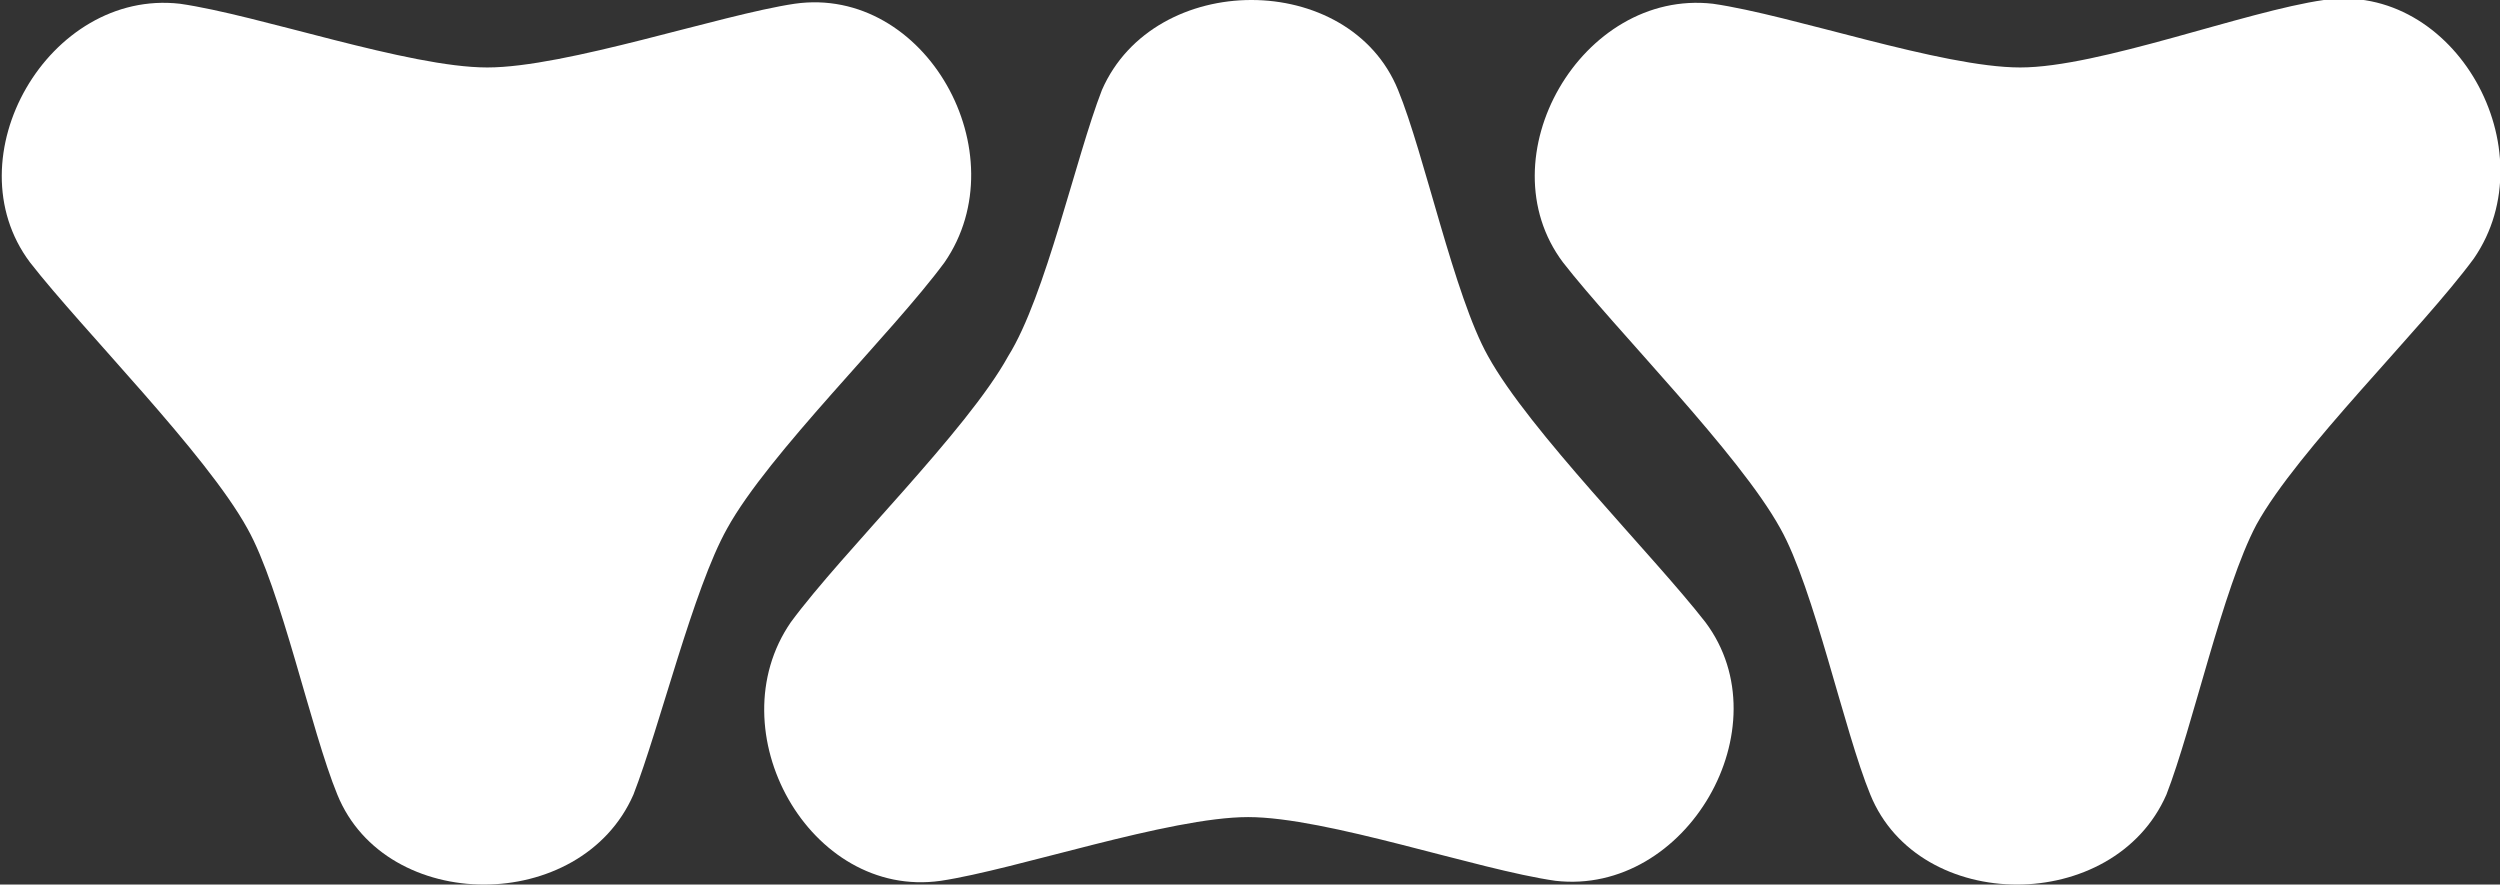 <?xml version="1.0" encoding="utf-8"?>
<!-- Generator: Adobe Illustrator 22.0.1, SVG Export Plug-In . SVG Version: 6.00 Build 0)  -->
<svg version="1.1" id="Layer_1" xmlns="http://www.w3.org/2000/svg" xmlns:xlink="http://www.w3.org/1999/xlink" x="0px" y="0px"
	 viewBox="0 0 66.7 23.6" style="enable-background:new 0 0 66.7 23.6;" xml:space="preserve">
<rect x="0" y="0" width="66.7" height="23.6" fill="#333333" stroke="none"/>
<style type="text/css">
	.st0{fill:#FFFFFF;}
</style>
<path class="st0" d="M16.9,21.2c-1.4,3.2-6.6,3.2-7.9,0c-0.7-1.7-1.5-5.5-2.4-7.1c-1.1-2-4.4-5.3-5.8-7.1c-2.1-2.8,0.5-7.3,4-6.9
	c2.1,0.3,6.1,1.7,8.2,1.7s6.2-1.4,8.2-1.7c3.5-0.5,6,4,4,6.9c-1.4,1.9-4.7,5.1-5.8,7.1C18.5,15.7,17.6,19.4,16.9,21.2"/>
<path class="st0" d="M57.8,21.2c-1.4,3.2-6.6,3.2-7.9,0c-0.7-1.7-1.5-5.5-2.4-7.1c-1.1-2-4.4-5.3-5.8-7.1c-2.1-2.8,0.5-7.3,4-6.9
	c2.1,0.3,6.1,1.7,8.2,1.7s6-1.5,8.1-1.8c3.5-0.5,6,4,4,6.9c-1.4,1.9-4.7,5.1-5.8,7.1C59.3,15.7,58.5,19.4,57.8,21.2"/>
<path class="st0" d="M29.4,2.4c1.4-3.2,6.6-3.2,7.9,0c0.7,1.7,1.5,5.5,2.4,7.1c1.1,2,4.4,5.3,5.8,7.1c2.1,2.8-0.5,7.3-4,6.9
	c-2.1-0.3-6.1-1.7-8.2-1.7s-6.2,1.4-8.2,1.7c-3.5,0.5-6-4-4-6.9c1.4-1.9,4.7-5.1,5.8-7.1C27.9,7.9,28.7,4.2,29.4,2.4"/>
</svg>
